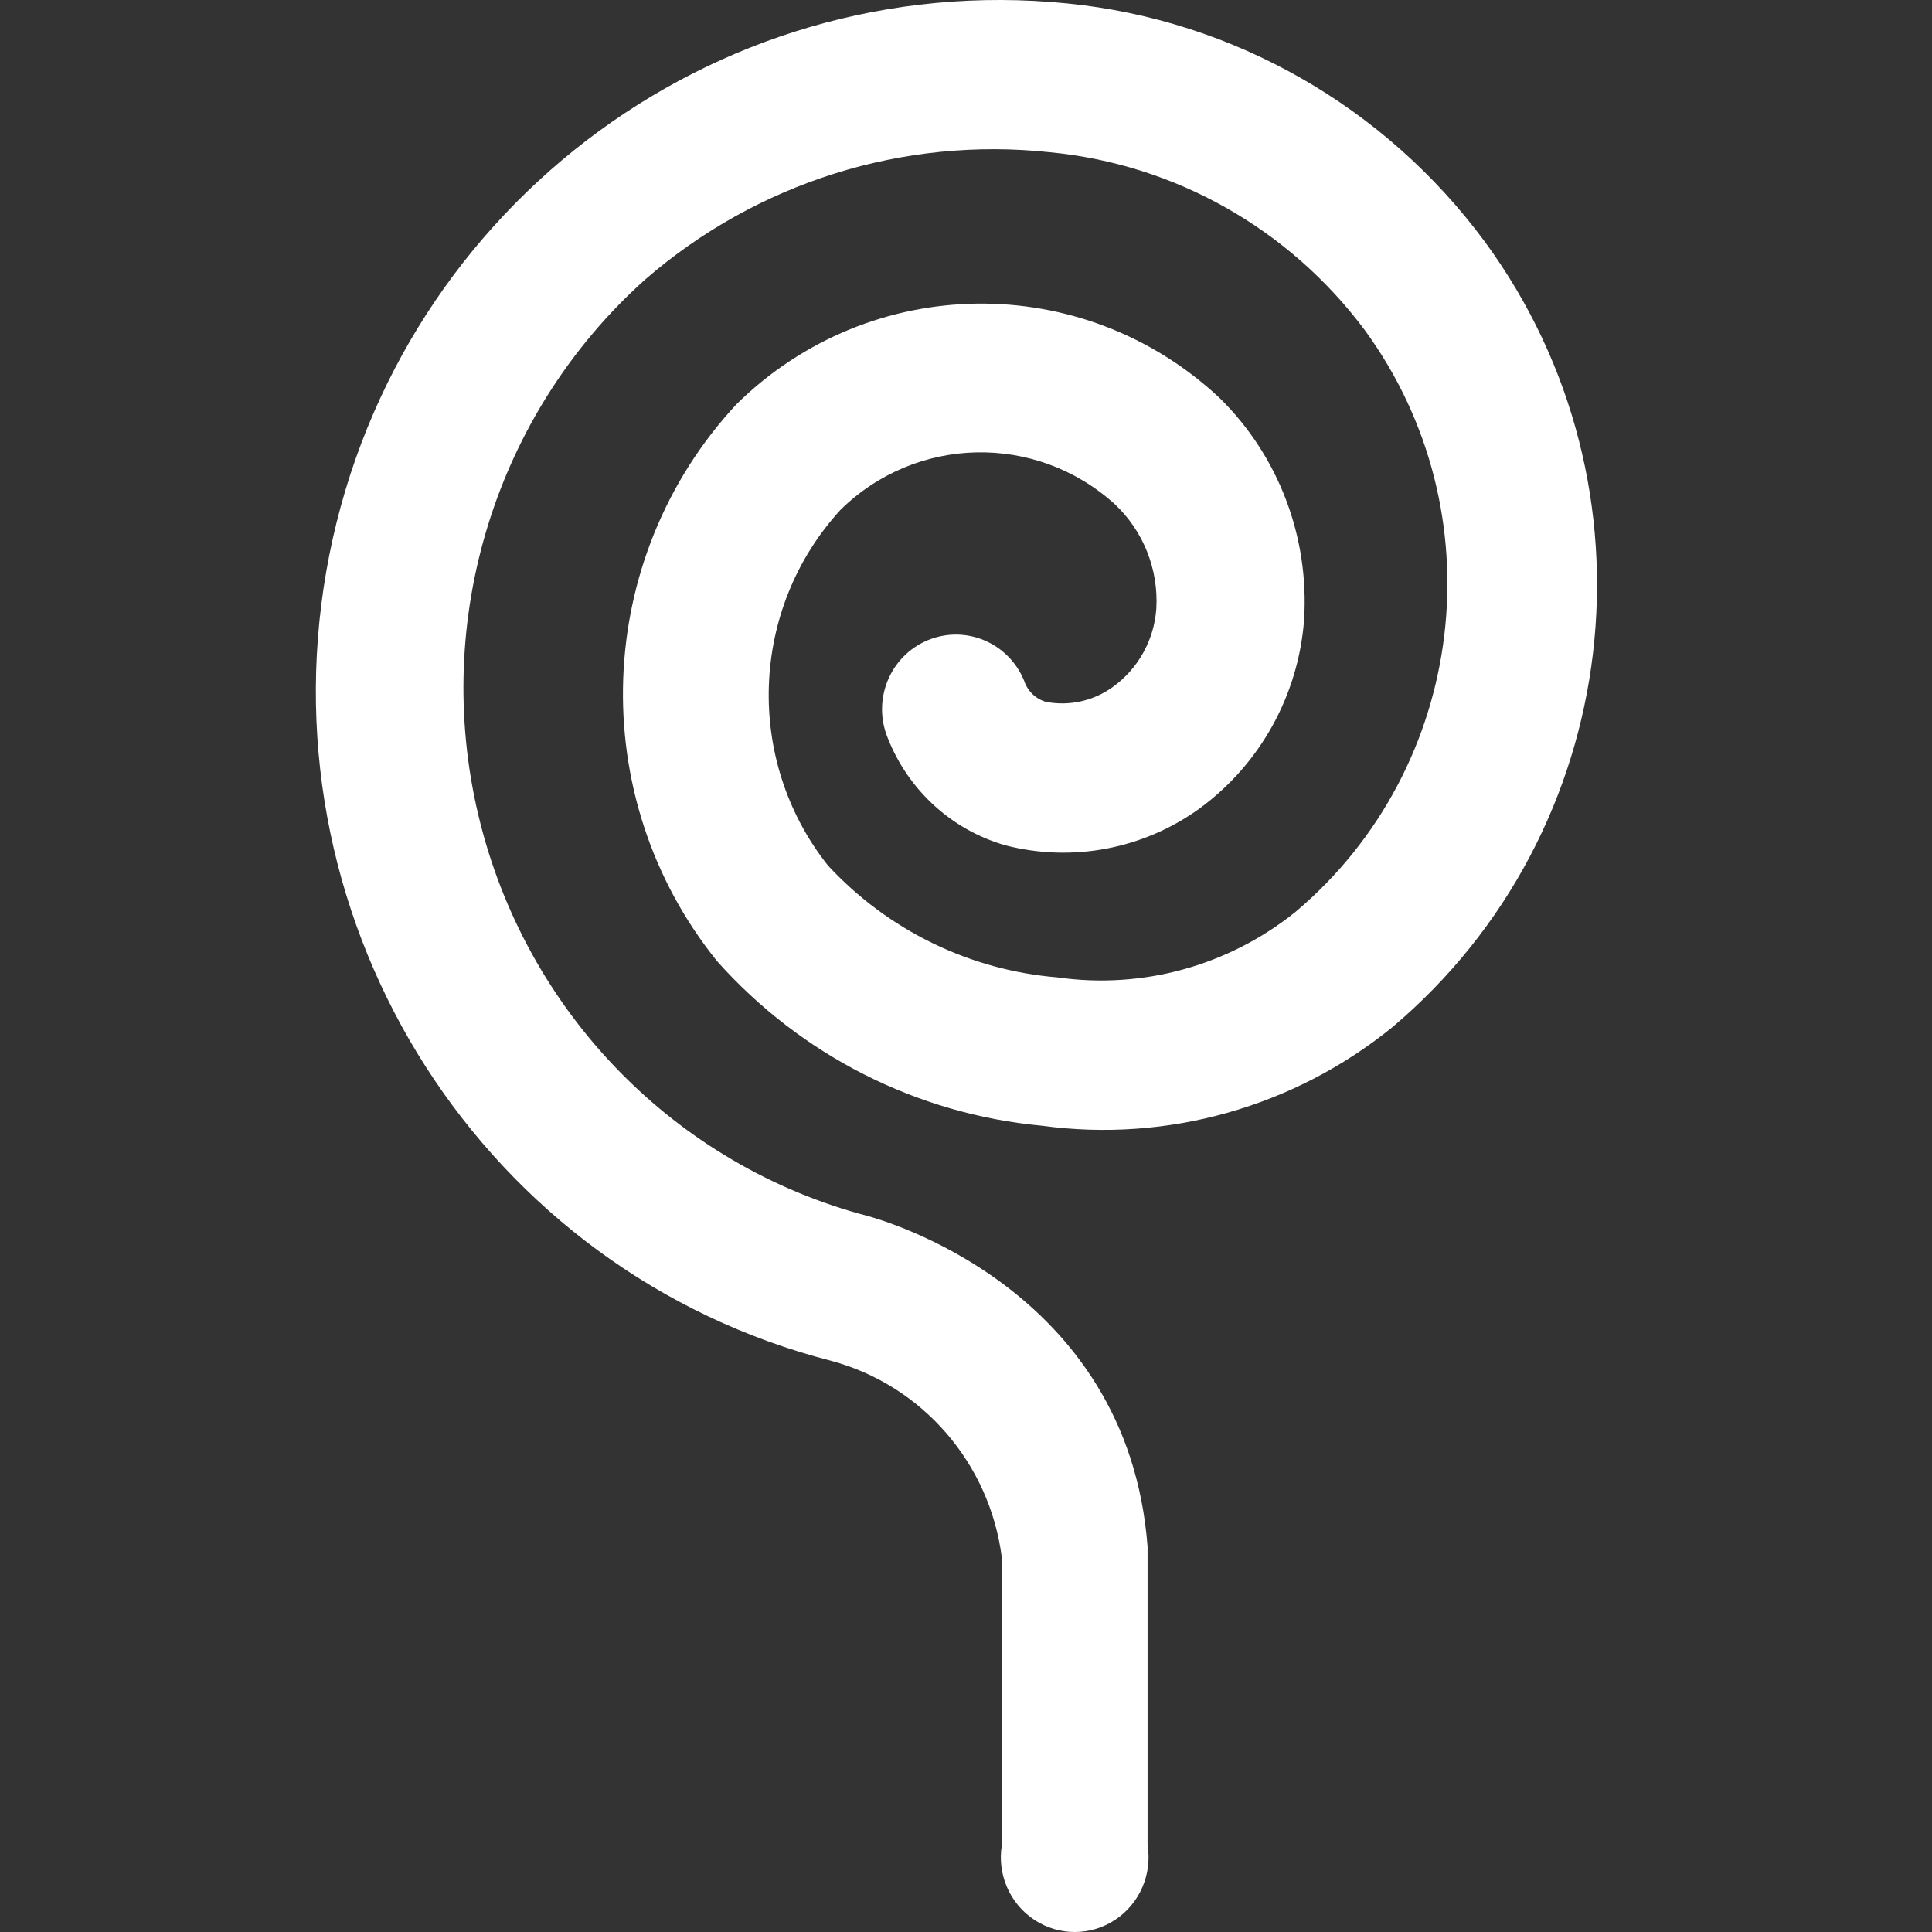 <svg width="41" height="41" viewBox="0 0 41 41" fill="none" xmlns="http://www.w3.org/2000/svg">
<rect x="0" y="0" width="41" height="41" fill="#333333" stroke="none"/>
<path d="M22.652 0.073C15.095 -0.688 8.236 4.57 6.923 12.132C5.611 19.693 10.289 26.998 17.651 28.882C19.578 29.406 21.003 31.052 21.26 33.052V39.16C21.16 39.779 21.43 40.4 21.951 40.743C22.471 41.086 23.142 41.086 23.663 40.743C24.183 40.4 24.454 39.779 24.353 39.16V32.822C23.931 27.288 18.631 25.87 18.424 25.808C14.325 24.737 11.144 21.467 10.153 17.306C9.163 13.145 10.523 8.77 13.692 5.931C16.064 3.873 19.172 2.896 22.281 3.231C24.933 3.485 27.358 4.854 28.962 7.005C31.783 10.867 31.136 16.282 27.488 19.356C26.066 20.497 24.243 20.998 22.446 20.742C20.584 20.591 18.845 19.744 17.569 18.366C15.798 16.13 15.912 12.921 17.837 10.819C19.443 9.242 21.981 9.188 23.652 10.694C24.261 11.263 24.587 12.078 24.539 12.914C24.493 13.583 24.152 14.195 23.611 14.582C23.202 14.876 22.692 14.989 22.198 14.895C21.979 14.833 21.805 14.665 21.734 14.447C21.404 13.638 20.488 13.253 19.688 13.587C18.887 13.921 18.507 14.847 18.837 15.656C19.273 16.767 20.195 17.611 21.332 17.938C22.754 18.306 24.263 18.02 25.457 17.157C26.739 16.219 27.55 14.76 27.674 13.165C27.79 11.401 27.134 9.675 25.879 8.443C22.971 5.725 18.467 5.784 15.63 8.578C12.581 11.857 12.404 16.911 15.218 20.398C17 22.398 19.464 23.645 22.116 23.89C24.768 24.25 27.451 23.497 29.54 21.805C34.467 17.654 35.331 10.336 31.509 5.128C29.391 2.26 26.176 0.425 22.652 0.073Z" fill="white"/>
</svg>
